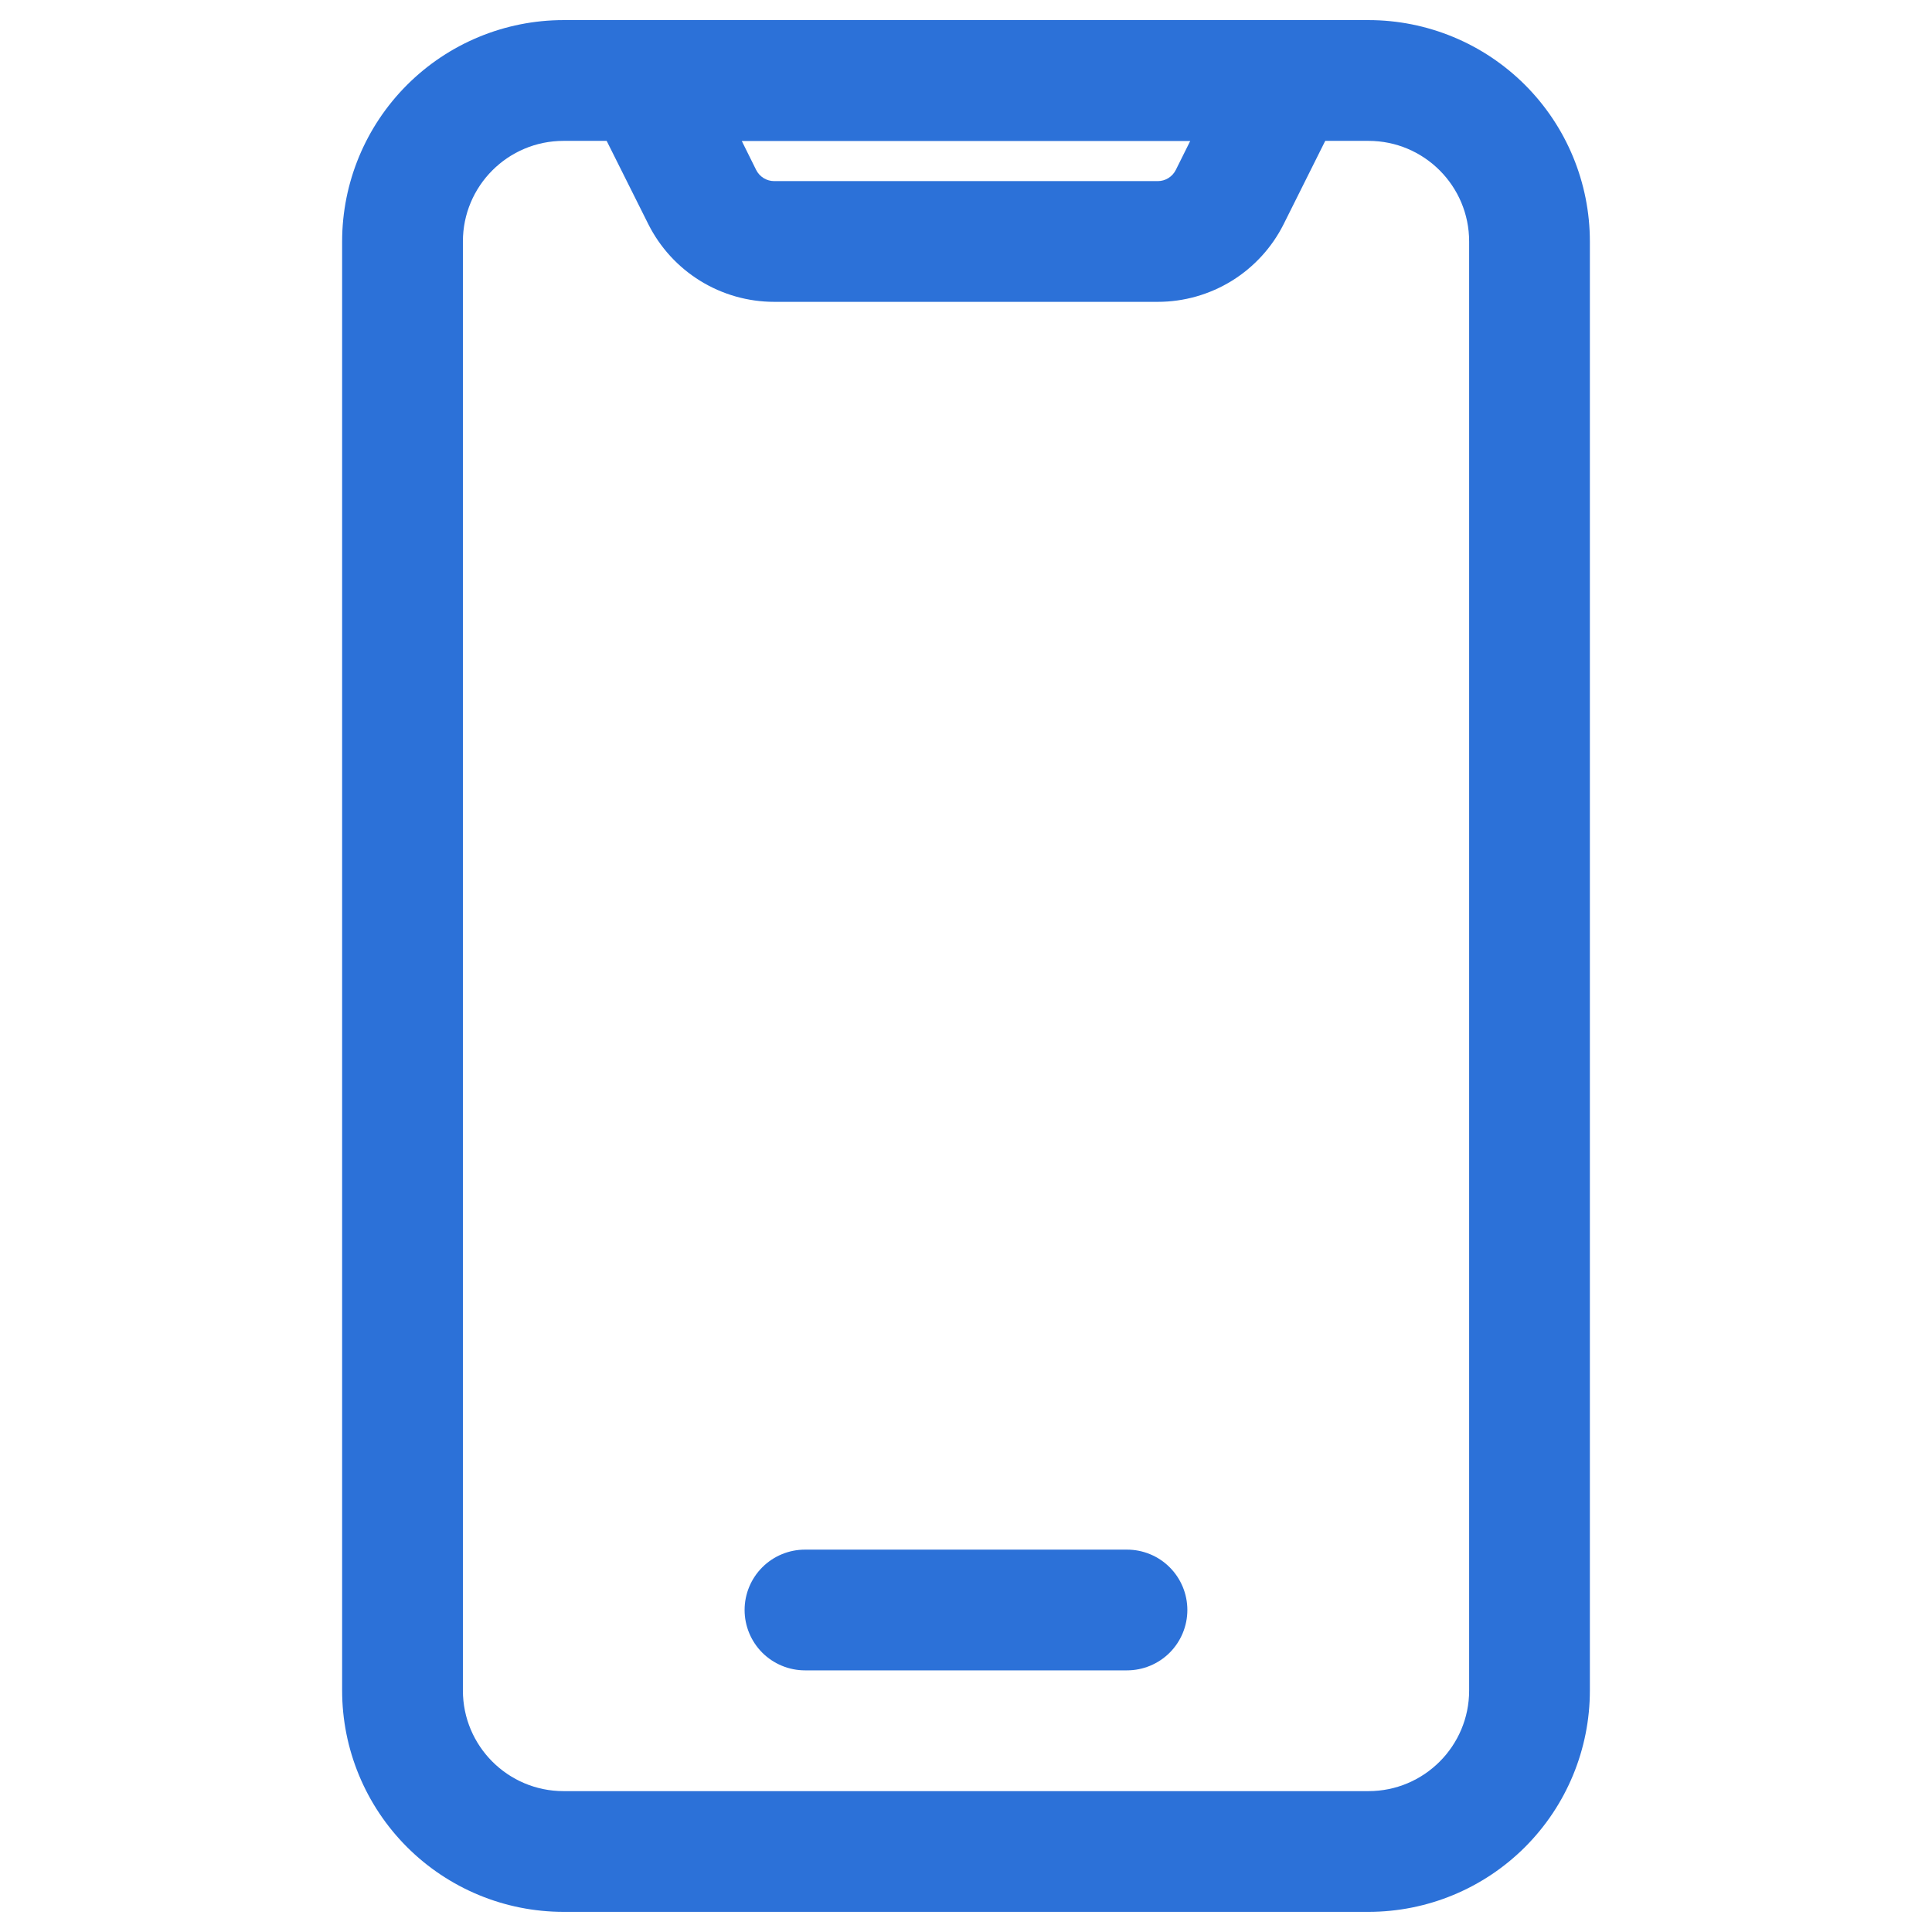 <?xml version="1.0" encoding="UTF-8"?> <svg xmlns="http://www.w3.org/2000/svg" width="47" height="47" viewBox="0 0 47 47" fill="none"><path fill-rule="evenodd" clip-rule="evenodd" d="M8.323 5.875C8.323 4.446 8.891 3.077 9.901 2.067C10.911 1.057 12.28 0.489 13.709 0.489H33.292C34.72 0.489 36.09 1.057 37.1 2.067C38.11 3.077 38.677 4.446 38.677 5.875V41.125C38.677 42.553 38.11 43.923 37.1 44.933C36.09 45.943 34.72 46.51 33.292 46.51H13.709C12.28 46.51 10.911 45.943 9.901 44.933C8.891 43.923 8.323 42.553 8.323 41.125V5.875ZM13.709 3.427C12.357 3.427 11.261 4.523 11.261 5.875V41.125C11.261 42.476 12.357 43.573 13.709 43.573H33.292C34.643 43.573 35.74 42.476 35.74 41.125V5.875C35.74 4.523 34.643 3.427 33.292 3.427H13.709Z" fill="#2C71D8"></path><path fill-rule="evenodd" clip-rule="evenodd" d="M14.417 1.186C14.549 0.973 14.732 0.797 14.951 0.675C15.17 0.553 15.416 0.489 15.666 0.489H31.333C31.583 0.49 31.829 0.554 32.047 0.676C32.266 0.798 32.449 0.974 32.581 1.186C32.712 1.399 32.787 1.642 32.798 1.892C32.81 2.142 32.757 2.39 32.645 2.614L31.229 5.45C30.945 6.019 30.507 6.497 29.966 6.832C29.424 7.166 28.801 7.343 28.165 7.343H18.835C18.199 7.343 17.575 7.166 17.034 6.832C16.492 6.497 16.055 6.019 15.77 5.45L14.352 2.614C14.24 2.39 14.188 2.141 14.199 1.891C14.21 1.641 14.285 1.397 14.417 1.184V1.186ZM18.044 3.427L18.396 4.136C18.437 4.217 18.5 4.285 18.577 4.333C18.655 4.381 18.744 4.406 18.835 4.406H28.165C28.256 4.406 28.345 4.381 28.422 4.333C28.5 4.285 28.562 4.217 28.603 4.136L28.956 3.427H18.046H18.044ZM18.114 39.166C18.114 38.777 18.269 38.403 18.544 38.128C18.82 37.852 19.194 37.698 19.583 37.698H27.416C27.806 37.698 28.18 37.852 28.455 38.128C28.73 38.403 28.885 38.777 28.885 39.166C28.885 39.556 28.73 39.929 28.455 40.205C28.18 40.48 27.806 40.635 27.416 40.635H19.583C19.194 40.635 18.82 40.48 18.544 40.205C18.269 39.929 18.114 39.556 18.114 39.166Z" fill="#2C71D8"></path></svg> 